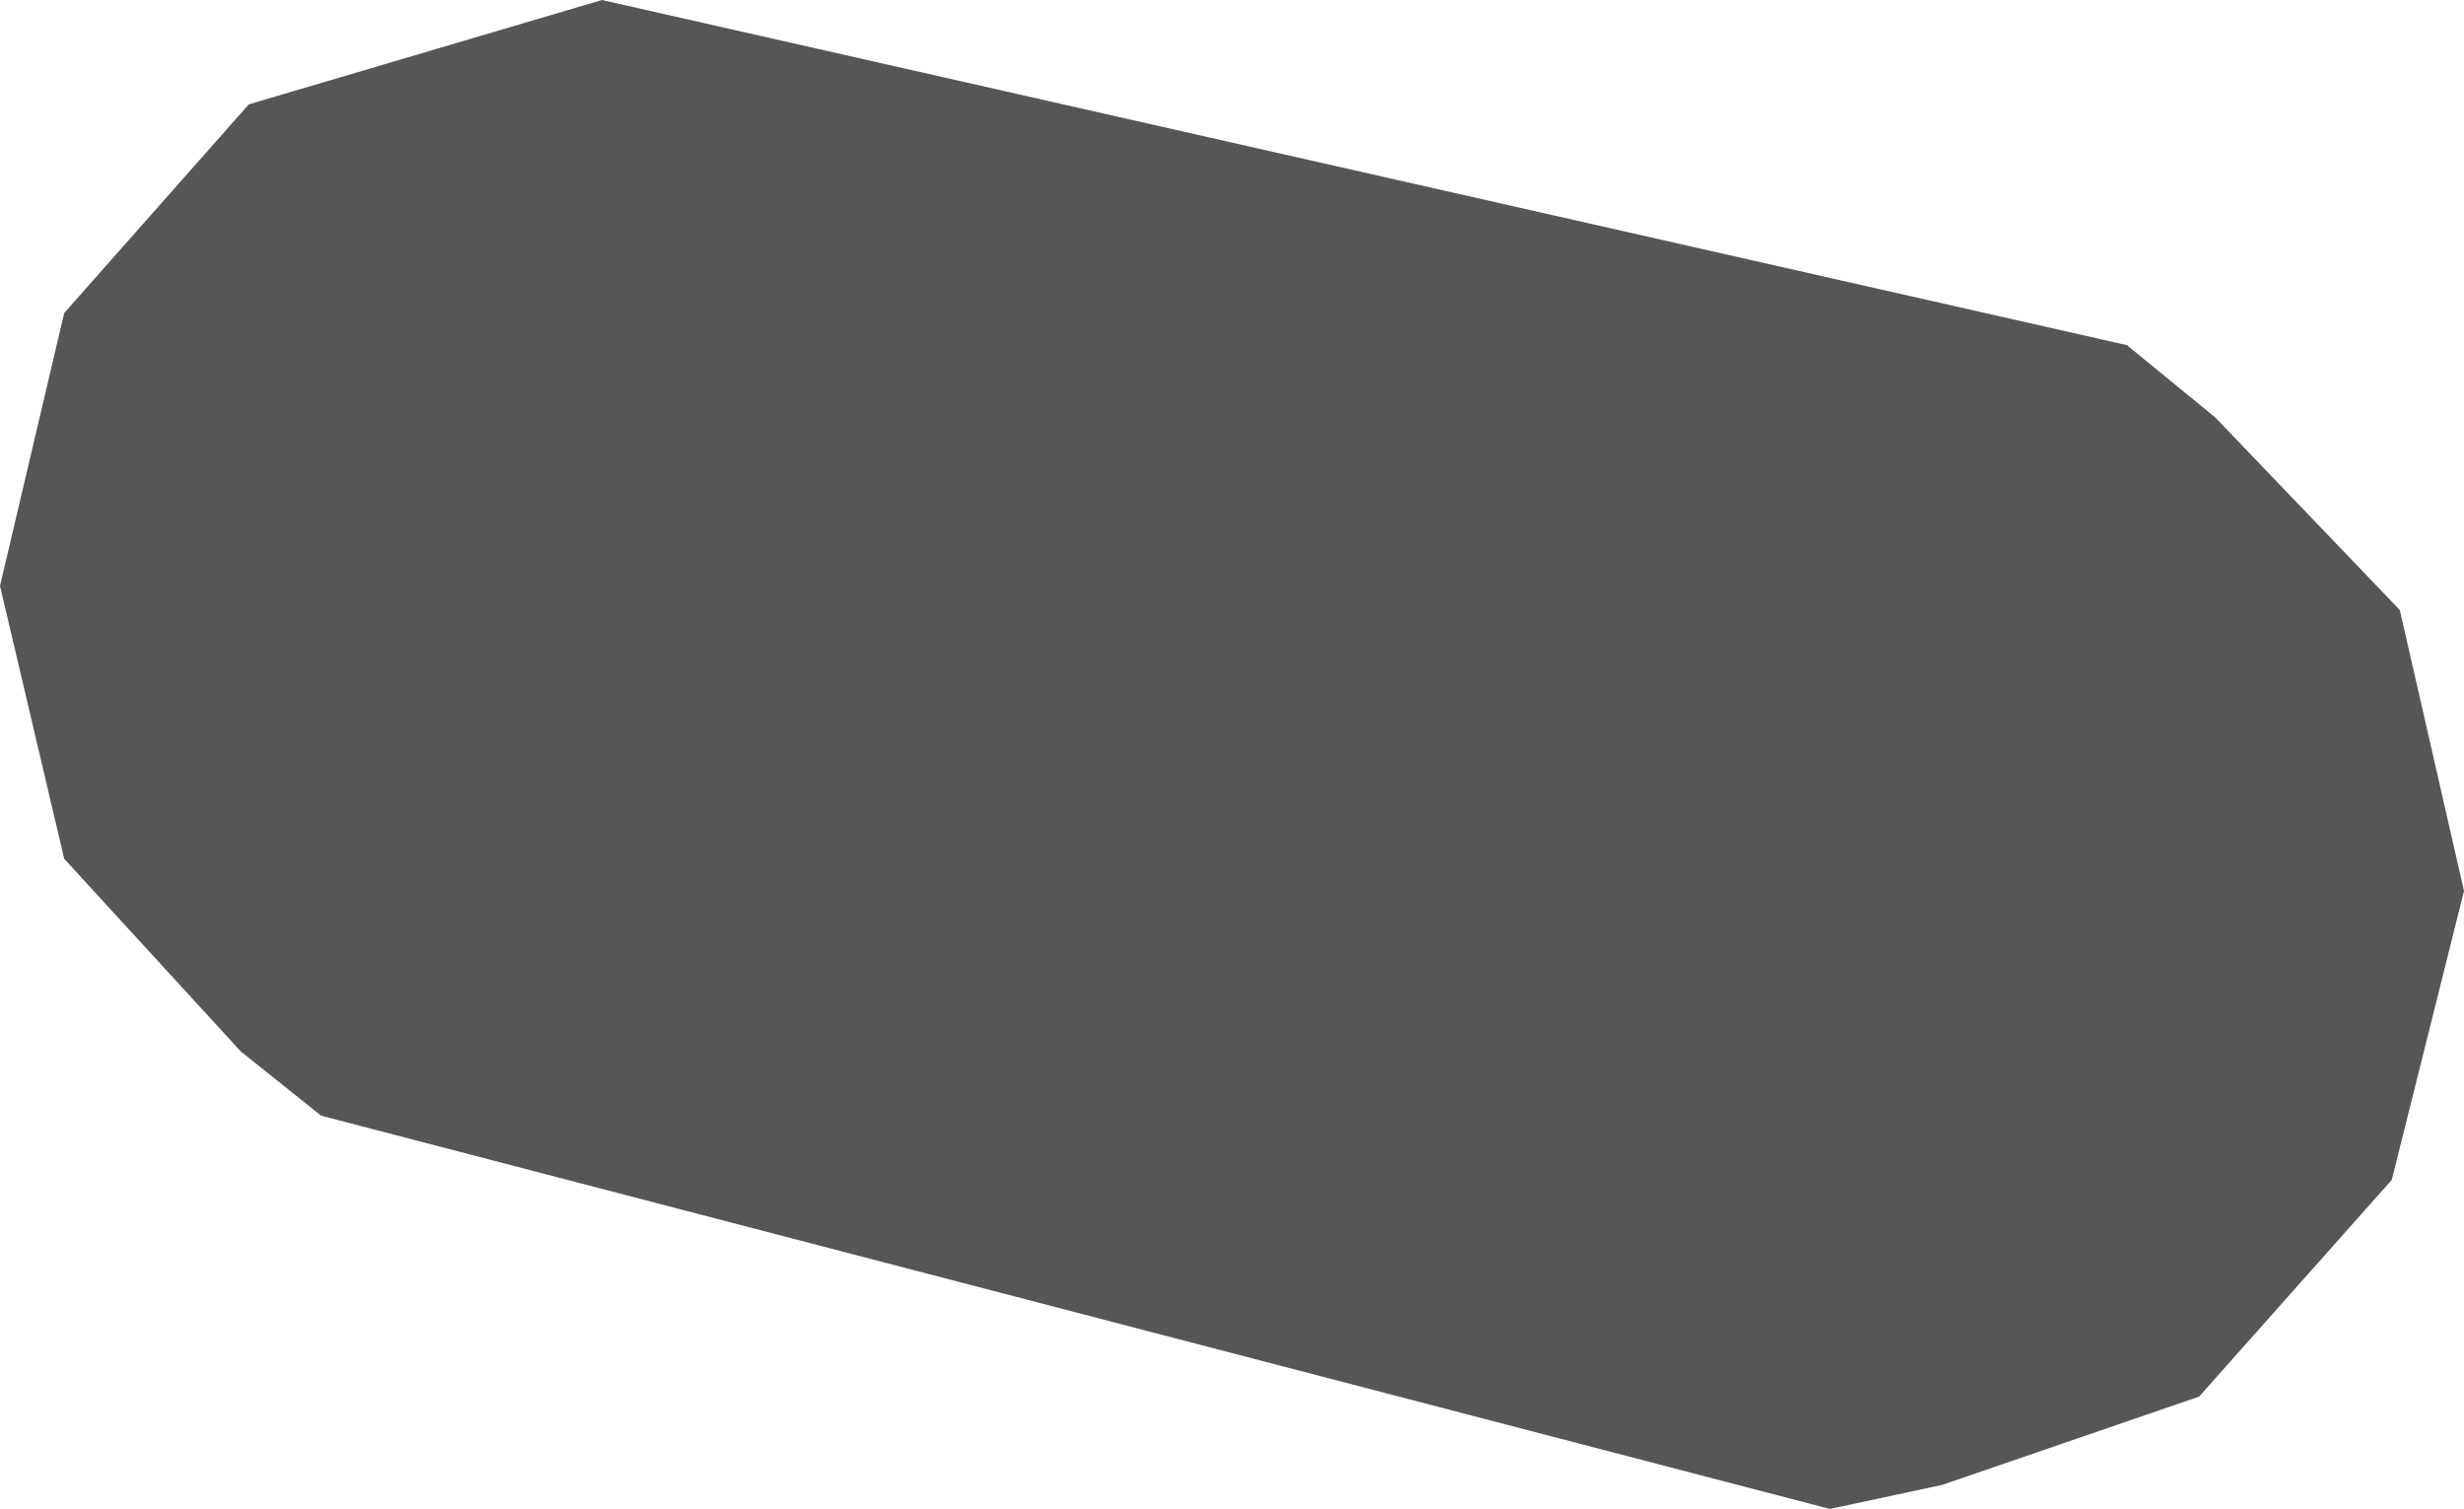 <?xml version="1.0" encoding="UTF-8" standalone="no"?>
<svg xmlns:xlink="http://www.w3.org/1999/xlink" height="9.4px" width="15.35px" xmlns="http://www.w3.org/2000/svg">
  <g transform="matrix(1.0, 0.0, 0.0, 1.0, -284.85, -132.4)">
    <path d="M288.6 132.4 L298.1 134.55 298.65 135.0 299.8 136.2 300.2 137.95 299.75 139.75 298.55 141.1 296.95 141.65 296.25 141.8 286.85 139.35 286.35 138.95 285.25 137.75 284.85 136.05 285.25 134.35 286.4 133.05 288.6 132.4" fill="#565656" fill-rule="evenodd" stroke="none"/>
  </g>
</svg>
